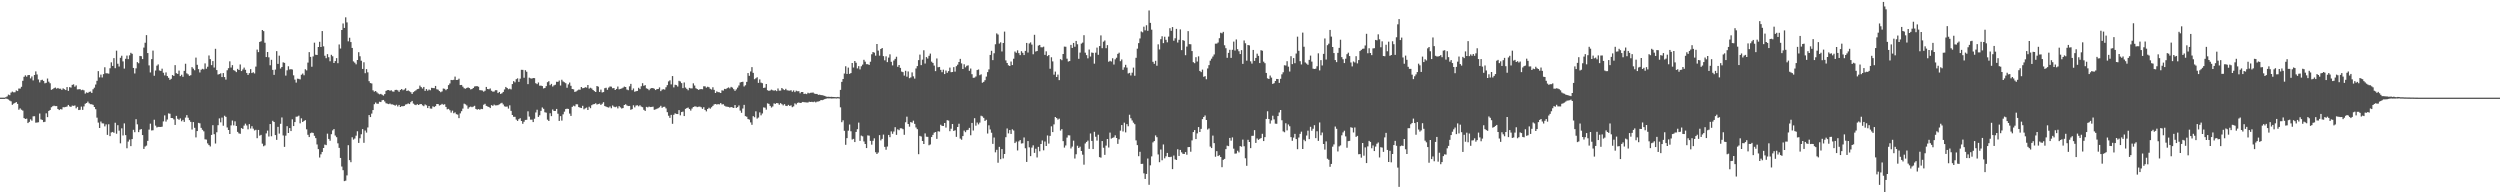 <svg xmlns="http://www.w3.org/2000/svg" width="1920" height="150"><path fill="#4f4f4f" d="M0 75h1v1H0zM1 75h1v1H1zM2 75h1v1H2zM3 74.984h1v1H3zM4 74.661h1v1H4zM5 74.039h1v1.909H5zM6 72.645h1v3.82H6zM7 73.098h1v4.182H7zM8 71.123h1v6.699H8zM9 70.363h1v10.126H9zM10 70.894h1v8.737H10zM11 70.853h1v8.178H11zM12 69.429h1v8.945H12zM13 69.919h1v9.831H13zM14 68.003h1v16.26H14zM15 68.053h1v15.214H15zM16 66.664h1v17.626H16zM17 62.054h1v22.866H17zM18 58.992h1v31.707H18zM19 57.852h1v33.532H19zM20 58.873h1v32.206H20zM21 57.713h1v36.814H21zM22 57.603h1v35.999H22zM23 60.23h1v31.442H23zM24 58.715h1v33.967H24zM25 61.764h1v27.565H25zM26 57.575h1v31.691H26zM27 54.845h1v39.352H27zM28 57.2h1v36.885H28zM29 61.031h1v32.866H29zM30 63.304h1v23.87H30zM31 61.576h1v30.103H31zM32 61.26h1v30.874H32zM33 62.162h1v31.614H33zM34 64.016h1v29.549H34zM35 63.567h1v23.495H35zM36 60.31h1v29.648H36zM37 62.718h1v22.486H37zM38 63.954h1v20.508H38zM39 68.987h1v13.394H39zM40 68.454h1v13.175H40zM41 67.701h1v13.465H41zM42 67.216h1v14.276H42zM43 68.102h1v13.355H43zM44 67.541h1v16.175H44zM45 68.136h1v16.411H45zM46 68.081h1v15.752H46zM47 69.035h1v15.033H47zM48 67.831h1v14.523H48zM49 68.525h1v13.866H49zM50 69.166h1v12.98H50zM51 66.852h1v14.955H51zM52 69.795h1v10.817H52zM53 66.904h1v14.802H53zM54 67.3h1v14.813H54zM55 65.199h1v15.926H55zM56 64.783h1v16.535H56zM57 66.561h1v14.411H57zM58 65.6h1v17.61H58zM59 68.676h1v13.381H59zM60 68.571h1v15.976H60zM61 68.447h1v15.857H61zM62 69.285h1v12.58H62zM63 68.905h1v15.491H63zM64 69.392h1v12.305H64zM65 71.862h1v7.823H65zM66 70.956h1v8.137H66zM67 71.377h1v6.663H67zM68 70.557h1v8.796H68zM69 70.299h1v9.741H69zM70 71.379h1v8.672H70zM71 68.578h1v11.939H71zM72 67.321h1v14.841H72zM73 64.909h1v18.945H73zM74 62.041h1v28.32H74zM75 54.63h1v39.517H75zM76 59.454h1v38.833H76zM77 57.312h1v36.047H77zM78 59.491h1v35.237H78zM79 56.932h1v37.913H79zM80 51.67h1v45.386H80zM81 56.282h1v39.261H81zM82 56.339h1v47.238H82zM83 56.577h1v38.869H83zM84 52.437h1v52.101H84zM85 47.871h1v53.859H85zM86 50.647h1v50.703H86zM87 44.65h1v57.322H87zM88 52.377h1v41.879H88zM89 38.892h1v63.827H89zM90 48.942h1v47.233H90zM91 51.091h1v49.249H91zM92 44.392h1v65.69H92zM93 42.817h1v55.72H93zM94 47.179h1v56.851H94zM95 52.707h1v42.083H95zM96 45.154h1v58.643H96zM97 42.721h1v71.17H97zM98 45.422h1v63.319H98zM99 42.506h1v64.713H99zM100 40.569h1v71.662H100zM101 41.331h1v65.466H101zM102 52.155h1v47.521H102zM103 56.406h1v45.111H103zM104 52.473h1v39.073H104zM105 47.706h1v47.775H105zM106 48.582h1v52.911H106zM107 42.941h1v56.619H107zM108 43.163h1v55.949H108zM109 45.383h1v58.331H109zM110 36.555h1v77.832H110zM111 32.829h1v79.718H111zM112 26.96h1v84.868H112zM113 40.743h1v67.436H113zM114 50.24h1v49.272H114zM115 55.653h1v39.345H115zM116 45.424h1v54.779H116zM117 38.855h1v61.174H117zM118 58.175h1v33.788H118zM119 54.147h1v42.323H119zM120 50.434h1v47.466H120zM121 49.461h1v47.954H121zM122 54.105h1v43.372H122zM123 54.492h1v43.049H123zM124 52.748h1v44.557H124zM125 55.882h1v37.354H125zM126 57.907h1v30.73H126zM127 55.611h1v37.796H127zM128 58.418h1v33.371H128zM129 59.752h1v27.359H129zM130 61.313h1v26.02H130zM131 60.519h1v30.082H131zM132 57.658h1v33.026H132zM133 58.315h1v33.378H133zM134 50.013h1v45.946H134zM135 56.239h1v32.74H135zM136 56.765h1v34.479H136zM137 54.236h1v37.768H137zM138 58.493h1v32.44H138zM139 57.376h1v35.768H139zM140 58.965h1v33.108H140zM141 54.401h1v39.194H141zM142 48.928h1v41.41H142zM143 56.31h1v32.115H143zM144 57.09h1v33.312H144zM145 58.273h1v34.001H145zM146 57.761h1v35.841H146zM147 51.54h1v47.945H147zM148 52.73h1v41.023H148zM149 53.959h1v44.216H149zM150 44.261h1v61.284H150zM151 49.743h1v50.929H151zM152 53.11h1v41.236H152zM153 55.673h1v39.062H153zM154 53.558h1v44.653H154zM155 52.833h1v46.837H155zM156 53.309h1v47.569H156zM157 48.672h1v58.325H157zM158 52.805h1v54.406H158zM159 51.263h1v58.847H159zM160 42.622h1v68.778H160zM161 45.424h1v67.082H161zM162 50.024h1v53.621H162zM163 46.923h1v49.242H163zM164 51.844h1v51.213H164zM165 37.473h1v72.781H165zM166 53.815h1v47.757H166zM167 57.248h1v38.897H167zM168 56.898h1v34.049H168zM169 56.296h1v37.636H169zM170 59.191h1v31.149H170zM171 56.108h1v40.465H171zM172 59.191h1v29.716H172zM173 61.148h1v28.618H173zM174 53.952h1v43.928H174zM175 52.377h1v47.473H175zM176 47.081h1v55.853H176zM177 51.844h1v44.472H177zM178 50.034h1v42.552H178zM179 53.849h1v42.463H179zM180 54.389h1v38.803H180zM181 55.417h1v41.371H181zM182 52.901h1v48.373H182zM183 53.739h1v48.723H183zM184 49.528h1v53.239H184zM185 54.575h1v43.79H185zM186 53.359h1v45.663H186zM187 51.922h1v44.534H187zM188 53.627h1v41.364H188zM189 56.012h1v40.327H189zM190 57.555h1v41.79H190zM191 56.145h1v39.206H191zM192 53.08h1v45.656H192zM193 56.136h1v40.783H193zM194 55.513h1v43.328H194zM195 56.442h1v43.761H195zM196 51.16h1v48.531H196zM197 38.109h1v68.052H197zM198 40.052h1v59.757H198zM199 32.22h1v71.97H199zM200 31.682h1v71.893H200zM201 23.021h1v87.322H201zM202 23.891h1v88.464H202zM203 32.829h1v78.842H203zM204 43.833h1v58.611H204zM205 39.949h1v60.364H205zM206 44.012h1v60.842H206zM207 50.102h1v45.186H207zM208 45.907h1v58.769H208zM209 53.65h1v39.103H209zM210 57.52h1v36.178H210zM211 53.476h1v50.252H211zM212 39.258h1v68.148H212zM213 49.038h1v48.407H213zM214 42.755h1v59.847H214zM215 52.625h1v42.47H215zM216 51.478h1v38.716H216zM217 47.878h1v56.168H217zM218 48.264h1v64.528H218zM219 58.044h1v46.162H219zM220 54.021h1v42.884H220zM221 50.906h1v51.234H221zM222 53.329h1v45.019H222zM223 53.11h1v47.542H223zM224 53.398h1v38.24H224zM225 57.873h1v38.922H225zM226 61.155h1v32.57H226zM227 63.416h1v26.251H227zM228 60.4h1v29.103H228zM229 60.587h1v28.231H229zM230 60.974h1v33.726H230zM231 57.39h1v33.465H231zM232 56.47h1v37.249H232zM233 57.804h1v35.086H233zM234 53.178h1v39.062H234zM235 54.062h1v45.255H235zM236 48.093h1v55.413H236zM237 40.038h1v65.251H237zM238 43.689h1v58.601H238zM239 51.235h1v50.529H239zM240 43.309h1v58.787H240zM241 32.746h1v71.563H241zM242 42.014h1v64.083H242zM243 42.245h1v68.727H243zM244 36.118h1v78.407H244zM245 32.096h1v88.879H245zM246 36.076h1v82.445H246zM247 23.836h1v92.859H247zM248 35.559h1v78.089H248zM249 42.789h1v68.272H249zM250 44.71h1v66.741H250zM251 41.599h1v61.071H251zM252 43.943h1v62.776H252zM253 47.067h1v61.014H253zM254 42.091h1v60.993H254zM255 43.197h1v56.931H255zM256 48.367h1v50.737H256zM257 46.9h1v57.208H257zM258 44.648h1v60.712H258zM259 48.528h1v61.573H259zM260 34.142h1v79.416H260zM261 37.294h1v83.976H261zM262 23.035h1v104.852H262zM263 18.038h1v112.666H263zM264 21.444h1v117.661H264zM265 13.316h1v125.422H265zM266 17.18h1v117.551H266zM267 31.737h1v79.755H267zM268 28.979h1v93.987H268zM269 32.318h1v92.257H269zM270 36.788h1v68.647H270zM271 47.131h1v60.101H271zM272 48.104h1v58.297H272zM273 49.397h1v54.779H273zM274 46.095h1v54.729H274zM275 40.073h1v69.716H275zM276 43.197h1v62.971H276zM277 46.619h1v56.473H277zM278 52.922h1v46.23H278zM279 47.834h1v61.831H279zM280 56.207h1v44.065H280zM281 53.082h1v48.737H281zM282 55.55h1v42.351H282zM283 62.336h1v26.011H283zM284 63.789h1v26.107H284zM285 64.114h1v23.133H285zM286 69.374h1v15.166H286zM287 70.425h1v9.595H287zM288 69.905h1v8.794H288zM289 70.901h1v8.778H289zM290 71.848h1v7.816H290zM291 72.448h1v5.697H291zM292 72.109h1v6.285H292zM293 72.734h1v4.271H293zM294 73.437h1v3.326H294zM295 72.249h1v5.653H295zM296 69.781h1v9.547H296zM297 69.221h1v10.385H297zM298 69.125h1v10.861H298zM299 69.69h1v9.803H299zM300 69.344h1v10.854H300zM301 70.251h1v9.927H301zM302 70.415h1v10.169H302zM303 69.081h1v12.071H303zM304 68.964h1v11.453H304zM305 69.381h1v12.394H305zM306 70.521h1v10.044H306zM307 69.077h1v13.076H307zM308 68.33h1v13.23H308zM309 69.317h1v12.271H309zM310 68.758h1v12.58H310zM311 67.763h1v12.538H311zM312 69.894h1v10.117H312zM313 69.415h1v10.014H313zM314 70.113h1v9.817H314zM315 70.818h1v7.665H315zM316 72.16h1v5.344H316zM317 70.777h1v8.805H317zM318 70.049h1v10.314H318zM319 69.317h1v11.408H319zM320 68.475h1v11.536H320zM321 68.177h1v12.458H321zM322 65.737h1v14.276H322zM323 66.927h1v12.946H323zM324 68.003h1v12.893H324zM325 66.781h1v14.77H325zM326 69.802h1v10.451H326zM327 68.42h1v12.477H327zM328 69.651h1v13.346H328zM329 68.738h1v12.692H329zM330 69.31h1v14.019H330zM331 67.451h1v16.015H331zM332 67.651h1v14.028H332zM333 67.728h1v14.52H333zM334 66.021h1v15.489H334zM335 68.571h1v11.323H335zM336 68.85h1v11.057H336zM337 69.949h1v11.078H337zM338 70.832h1v9.705H338zM339 70.175h1v9.581H339zM340 68.003h1v12.422H340zM341 68.214h1v11.881H341zM342 69.292h1v12.85H342zM343 68.337h1v15.615H343zM344 65.392h1v18.242H344zM345 64.094h1v20.584H345zM346 61.382h1v25.086H346zM347 61.542h1v23.445H347zM348 61.279h1v25.713H348zM349 58.839h1v27.475H349zM350 61.432h1v26.267H350zM351 61.343h1v26.672H351zM352 60.402h1v30.33H352zM353 65.33h1v21.781H353zM354 65.254h1v20.142H354zM355 66.566h1v16.818H355zM356 67.783h1v11.847H356zM357 68.136h1v12.005H357zM358 67.55h1v13.458H358zM359 67.142h1v16.354H359zM360 67.653h1v14.708H360zM361 68.633h1v13.232H361zM362 68.385h1v13.935H362zM363 67.568h1v14.276H363zM364 66.38h1v14.896H364zM365 66.216h1v17.453H365zM366 66.154h1v18.096H366zM367 66.595h1v17.169H367zM368 69.244h1v15.01H368zM369 69.317h1v14.269H369zM370 69.534h1v14.257H370zM371 70.39h1v10.03H371zM372 69.69h1v10.011H372zM373 66.774h1v14.516H373zM374 68.349h1v13.392H374zM375 68.557h1v13.632H375zM376 67.93h1v15.047H376zM377 69.692h1v11.039H377zM378 70.411h1v10.906H378zM379 70.278h1v10.071H379zM380 69.283h1v11.648H380zM381 69.278h1v11.639H381zM382 71.487h1v9.231H382zM383 70.589h1v9.54H383zM384 72.116h1v7.37H384zM385 71.649h1v7.279H385zM386 70.596h1v9.657H386zM387 68.717h1v12.959H387zM388 66.753h1v15.241H388zM389 67.584h1v14.253H389zM390 68.571h1v14.83H390zM391 68.115h1v12.802H391zM392 68.649h1v16.521H392zM393 64.549h1v23.777H393zM394 62.329h1v27.386H394zM395 63.229h1v26.468H395zM396 60.823h1v31.044H396zM397 60.166h1v32.735H397zM398 62.862h1v28.673H398zM399 60.436h1v30.359H399zM400 53.595h1v39.316H400zM401 53.657h1v41.41H401zM402 59.718h1v33.754H402zM403 53.904h1v38.21H403zM404 55.101h1v36.903H404zM405 64.604h1v20.89H405zM406 59.669h1v29.881H406zM407 60.173h1v31.708H407zM408 60.388h1v31.492H408zM409 59.896h1v33.836H409zM410 60.008h1v31.202H410zM411 63.885h1v22.499H411zM412 64.611h1v19.68H412zM413 63.345h1v26.455H413zM414 65.806h1v22.694H414zM415 65.751h1v19.382H415zM416 66.103h1v16.439H416zM417 67.95h1v15.601H417zM418 67.584h1v18.627H418zM419 66.145h1v20.364H419zM420 63.146h1v28.741H420zM421 62.37h1v30.572H421zM422 65.414h1v21.556H422zM423 64.396h1v24.809H423zM424 66.442h1v17.633H424zM425 65.552h1v19.686H425zM426 65.101h1v20.096H426zM427 62.78h1v20.895H427zM428 62.883h1v24.456H428zM429 61.839h1v31.051H429zM430 65.689h1v23.516H430zM431 61.237h1v31.369H431zM432 62.585h1v25.209H432zM433 63.187h1v22.561H433zM434 63.885h1v19.886H434zM435 67.355h1v16.098H435zM436 64.812h1v18.835H436zM437 63.4h1v23.834H437zM438 65.874h1v23.15H438zM439 68.344h1v13.729H439zM440 68.598h1v12.575H440zM441 70.612h1v11.044H441zM442 70.216h1v9.883H442zM443 69.477h1v10.645H443zM444 68.834h1v13.39H444zM445 68.898h1v13.797H445zM446 66.801h1v16.189H446zM447 67.763h1v13.472H447zM448 67.577h1v16.374H448zM449 66.959h1v16.251H449zM450 67.294h1v15.29H450zM451 65.289h1v19.19H451zM452 68.06h1v13.914H452zM453 67.383h1v15.727H453zM454 67.992h1v12.795H454zM455 69.138h1v10.968H455zM456 69.997h1v9.918H456zM457 70.667h1v8.627H457zM458 66.064h1v14.209H458zM459 66.552h1v13.349H459zM460 70.583h1v8.986H460zM461 68.822h1v11.742H461zM462 71.02h1v8.645H462zM463 70.715h1v7.755H463zM464 67.742h1v13.74H464zM465 67.397h1v14.536H465zM466 68.987h1v13.339H466zM467 67.3h1v15.354H467zM468 66.387h1v15.399H468zM469 66.552h1v16.576H469zM470 67.77h1v13.202H470zM471 67.651h1v14.248H471zM472 69.104h1v13.209H472zM473 68.287h1v13.584H473zM474 66.465h1v16.809H474zM475 68.612h1v12.9H475zM476 68.255h1v14.205H476zM477 67.93h1v15.427H477zM478 67.339h1v15.637H478zM479 66.492h1v14.134H479zM480 66.808h1v13.252H480zM481 68.758h1v12.222H481zM482 69.285h1v12.149H482zM483 66.312h1v15.061H483zM484 64.405h1v19.92H484zM485 69.262h1v14.553H485zM486 67.964h1v12.905H486zM487 70.459h1v12.028H487zM488 70.058h1v10.975H488zM489 69.857h1v10.989H489zM490 67.454h1v14.189H490zM491 68.433h1v12.401H491zM492 66.27h1v15.601H492zM493 63.92h1v18.421H493zM494 65.904h1v18.414H494zM495 65.385h1v19.81H495zM496 67.854h1v14.237H496zM497 68.246h1v14.241H497zM498 69.271h1v12.621H498zM499 68.06h1v14.157H499zM500 67.632h1v14.495H500zM501 67.639h1v14.266H501zM502 68.152h1v16.194H502zM503 69.173h1v14.82H503zM504 68.475h1v15.07H504zM505 68.344h1v14.745H505zM506 67.126h1v15.306H506zM507 69.987h1v11.275H507zM508 68.809h1v13.98H508zM509 68.504h1v13.582H509zM510 68.793h1v13.175H510zM511 67.023h1v16.251H511zM512 65.378h1v20.792H512zM513 62.496h1v26.411H513zM514 61.709h1v28.835H514zM515 64.803h1v23.406H515zM516 58.404h1v36.69H516zM517 67.099h1v21.069H517zM518 65.089h1v21.93H518zM519 65.371h1v22.147H519zM520 66.483h1v21.106H520zM521 62.066h1v22.509H521zM522 62.558h1v26.011H522zM523 63.824h1v22.236H523zM524 67.692h1v18.013H524zM525 63.341h1v25.782H525zM526 67.243h1v16.349H526zM527 68.269h1v14.722H527zM528 69.337h1v13.259H528zM529 67.5h1v16.189H529zM530 67.9h1v17.034H530zM531 67.893h1v15.486H531zM532 63.991h1v18.185H532zM533 65.71h1v16.031H533zM534 67.79h1v13.964H534zM535 68.385h1v13.903H535zM536 69.015h1v12.976H536zM537 68.571h1v13.301H537zM538 68.42h1v13.983H538zM539 68.536h1v15.097H539zM540 66.241h1v16.114H540zM541 66.291h1v18.157H541zM542 67.342h1v18.194H542zM543 66.616h1v17.107H543zM544 66.955h1v15.768H544zM545 68.198h1v15.248H545zM546 68.752h1v13.61H546zM547 67.03h1v14.294H547zM548 69.022h1v11.156H548zM549 71.448h1v8.412H549zM550 70.21h1v10.085H550zM551 70.77h1v9.194H551zM552 70.928h1v9.256H552zM553 71.42h1v7.741H553zM554 69.399h1v10.826H554zM555 69.601h1v10.412H555zM556 68.239h1v12.989H556zM557 68.44h1v13.397H557zM558 67.708h1v14.253H558zM559 67.099h1v15.022H559zM560 67.873h1v14.765H560zM561 66.726h1v15.443H561zM562 67.298h1v15.223H562zM563 68.495h1v14.434H563zM564 69.775h1v10.936H564zM565 68.642h1v14.237H565zM566 67.264h1v15.022H566zM567 65.648h1v15.351H567zM568 63.345h1v21.602H568zM569 62.993h1v23.648H569zM570 62.773h1v20.563H570zM571 66.401h1v14.136H571zM572 65.467h1v23.731H572zM573 62.89h1v26.77H573zM574 56.131h1v35.299H574zM575 58.218h1v33.635H575zM576 54.884h1v39.098H576zM577 51.553h1v44.301H577zM578 55.943h1v33.248H578zM579 60.823h1v29.22H579zM580 60.104h1v25.383H580zM581 59.365h1v31.735H581zM582 63.622h1v26.626H582zM583 60.976h1v25.351H583zM584 63.423h1v25.166H584zM585 63.892h1v23.246H585zM586 67.534h1v14.967H586zM587 67.273h1v15.413H587zM588 64.522h1v19.707H588zM589 69.289h1v10.064H589zM590 69.775h1v9.995H590zM591 69.463h1v11.84H591zM592 68.793h1v13.797H592zM593 69.317h1v12.465H593zM594 69.658h1v9.767H594zM595 69.262h1v10.494H595zM596 69.969h1v9.158H596zM597 67.941h1v11.387H597zM598 69.658h1v10.762H598zM599 69.596h1v9.634H599zM600 67.564h1v12.456H600zM601 68.532h1v12.428H601zM602 69.186h1v10.776H602zM603 68.179h1v13.083H603zM604 69.312h1v12.124H604zM605 69.518h1v11.012H605zM606 69.63h1v11.707H606zM607 69.289h1v11.6H607zM608 70.438h1v11.895H608zM609 69.415h1v12.319H609zM610 70.75h1v8.666H610zM611 69.658h1v10.547H611zM612 70.107h1v8.908H612zM613 70.042h1v8.647H613zM614 71.64h1v7.48H614zM615 70.672h1v8.242H615zM616 70.672h1v7.613H616zM617 72.116h1v6.361H617zM618 71.924h1v6.651H618zM619 72.283h1v6.436H619zM620 71.233h1v7.501H620zM621 71.661h1v6.471H621zM622 71.26h1v7.086H622zM623 71.164h1v7.036H623zM624 71.075h1v7.388H624zM625 71.883h1v6.152H625zM626 72.116h1v6.532H626zM627 72.166h1v5.91H627zM628 72.871h1v5.068H628zM629 72.686h1v4.99H629zM630 73.032h1v3.772H630zM631 73.105h1v3.864H631zM632 73.396h1v3.209H632zM633 73.666h1v2.406H633zM634 74.21h1v1.584H634zM635 74.323h1v1.19H635zM636 74.274h1v1.307H636zM637 74.426h1v1.094H637zM638 74.323h1v1.346H638zM639 74.439h1v1.17H639zM640 74.487h1v1.067H640zM641 74.586h1v1H641zM642 74.668h1v1H642zM643 74.432h1v1.032H643zM644 74.682h1v1H644zM645 69.015h1v13.408H645zM646 62.869h1v30.973H646zM647 60.679h1v31.719H647zM648 56.474h1v43.985H648zM649 50.912h1v60.307H649zM650 56.781h1v49.311H650zM651 51.906h1v48.434H651zM652 56.738h1v38.908H652zM653 56.104h1v44.722H653zM654 48.409h1v58.762H654zM655 51.858h1v54.8H655zM656 46.845h1v62.241H656zM657 48.175h1v53.161H657zM658 52.549h1v46.665H658zM659 50.766h1v43.394H659zM660 53.297h1v54.91H660zM661 50.876h1v53.259H661zM662 49.626h1v55.063H662zM663 45.914h1v62.708H663zM664 47.353h1v63.253H664zM665 49.294h1v64.409H665zM666 49.294h1v54.717H666zM667 49.866h1v54.331H667zM668 47.399h1v60.801H668zM669 41.691h1v69.432H669zM670 39.928h1v68.201H670zM671 40.453h1v65.777H671zM672 42.776h1v74.148H672zM673 33.783h1v84.482H673zM674 38.848h1v78.302H674zM675 42.769h1v61.007H675zM676 37.612h1v70.215H676zM677 36.845h1v69.801H677zM678 43.094h1v60.281H678zM679 46.314h1v66.489H679zM680 43.266h1v71.721H680zM681 47.731h1v64.823H681zM682 44.263h1v59.352H682zM683 41.725h1v63.646H683zM684 47.443h1v53.465H684zM685 50.242h1v52.518H685zM686 46.502h1v54.523H686zM687 45.229h1v52.479H687zM688 43.579h1v59.982H688zM689 51.327h1v48.011H689zM690 49.937h1v50.064H690zM691 52.142h1v46.388H691zM692 54.977h1v43.566H692zM693 55.412h1v43.809H693zM694 58.079h1v45.457H694zM695 54.353h1v39.538H695zM696 58.859h1v30.753H696zM697 54.897h1v40.357H697zM698 60.056h1v37.221H698zM699 59.441h1v34.326H699zM700 55.625h1v38.597H700zM701 58.617h1v34.072H701zM702 60.388h1v34.727H702zM703 52.57h1v45.326H703zM704 50.739h1v48.462H704zM705 46.191h1v72.225H705zM706 41.913h1v62.442H706zM707 50.02h1v54.834H707zM708 45.85h1v62.447H708zM709 38.594h1v72.005H709zM710 48.782h1v53.669H710zM711 43.833h1v61.179H711zM712 44.98h1v60.117H712zM713 42.844h1v68.734H713zM714 41.164h1v69.787H714zM715 47.337h1v57.94H715zM716 48.354h1v55.248H716zM717 50.4h1v51.497H717zM718 54.625h1v46.766H718zM719 44.904h1v61.733H719zM720 51.645h1v49.165H720zM721 51.395h1v49.686H721zM722 53.648h1v42.165H722zM723 55.437h1v41.254H723zM724 53.51h1v43.278H724zM725 56.877h1v37.588H725zM726 54.181h1v43.811H726zM727 55.916h1v36.386H727zM728 54.643h1v37.954H728zM729 51.922h1v48.856H729zM730 55.424h1v43.422H730zM731 55.273h1v39.973H731zM732 51.569h1v49.007H732zM733 54.982h1v45.047H733zM734 50.828h1v54.296H734zM735 49.674h1v47.88H735zM736 47.601h1v47.452H736zM737 45.195h1v61.243H737zM738 48.672h1v58.629H738zM739 53.014h1v51.481H739zM740 49.342h1v50.943H740zM741 51.718h1v49.831H741zM742 50.551h1v49.437H742zM743 50.164h1v49.533H743zM744 54.353h1v43.838H744zM745 52.641h1v51.254H745zM746 56.98h1v37.43H746zM747 59.759h1v40.504H747zM748 59.592h1v31.16H748zM749 58.708h1v37.823H749zM750 53.806h1v40.32H750zM751 53.332h1v42.218H751zM752 57.747h1v36.42H752zM753 57.072h1v31.794H753zM754 63.54h1v25.866H754zM755 62.89h1v27.608H755zM756 61.569h1v31.307H756zM757 58.825h1v33.193H757zM758 55.396h1v47.176H758zM759 53.281h1v42.987H759zM760 42.167h1v57.246H760zM761 39.029h1v62.888H761zM762 46.184h1v64.303H762zM763 40.901h1v64.713H763zM764 33.998h1v83.014H764zM765 25.653h1v89.389H765zM766 26.532h1v98.457H766zM767 33.465h1v79.318H767zM768 32.51h1v89.751H768zM769 39.542h1v74.935H769zM770 33.044h1v88.615H770zM771 24.291h1v93.987H771zM772 46.365h1v59.009H772zM773 48.388h1v50.254H773zM774 50.132h1v52.296H774zM775 50.67h1v49.222H775zM776 47.246h1v55.61H776zM777 49.949h1v49.368H777zM778 45.117h1v55.12H778zM779 39.576h1v70.288H779zM780 40.549h1v68.203H780zM781 38.663h1v76.885H781zM782 40.812h1v67.796H782zM783 42.359h1v65.205H783zM784 39.34h1v70.893H784zM785 40.562h1v69.455H785zM786 42.29h1v63.284H786zM787 39.043h1v74.841H787zM788 32.966h1v91.41H788zM789 40.336h1v67.981H789zM790 33.387h1v79.755H790zM791 32.581h1v87.322H791zM792 34.273h1v79.084H792zM793 41.656h1v69.95H793zM794 26.706h1v90.707H794zM795 39.567h1v74.653H795zM796 39.155h1v81.765H796zM797 35.014h1v77.768H797zM798 34.502h1v81.669H798zM799 36.278h1v74.305H799zM800 36.326h1v71.57H800zM801 35.829h1v79.615H801zM802 42.146h1v66.564H802zM803 39.436h1v72.676H803zM804 43.092h1v60.961H804zM805 42.249h1v68.025H805zM806 52.764h1v51.573H806zM807 44.005h1v52.998H807zM808 47.138h1v54.314H808zM809 57.326h1v38.233H809zM810 55.003h1v34.832H810zM811 59.136h1v31.527H811zM812 57.298h1v34.548H812zM813 61.544h1v29.574H813zM814 45.438h1v54.882H814zM815 46.252h1v52.927H815zM816 41.469h1v66.938H816zM817 35.802h1v77.562H817zM818 35.877h1v75.827H818zM819 45.051h1v60.634H819zM820 47.248h1v56.661H820zM821 46.886h1v57.105H821zM822 34.474h1v79.561H822zM823 36.832h1v75.766H823zM824 32.975h1v75.033H824zM825 35.891h1v85.864H825zM826 31.412h1v87.075H826zM827 33.998h1v77.908H827zM828 45.154h1v68.508H828zM829 40.405h1v72.241H829zM830 33.506h1v82.444H830zM831 32.712h1v86.093H831zM832 27.045h1v99.426H832zM833 40.439h1v69.723H833zM834 42.355h1v66.649H834zM835 44.813h1v63.179H835zM836 38.033h1v76.278H836zM837 43.419h1v59.1H837zM838 40.322h1v67.899H838zM839 40.592h1v73.871H839zM840 48.914h1v52.332H840zM841 40.425h1v64.566H841zM842 36.562h1v71.417H842zM843 42.078h1v61.417H843zM844 35.367h1v85.308H844zM845 27.161h1v93.951H845zM846 36.999h1v71.332H846zM847 31.993h1v81.488H847zM848 31.1h1v87.835H848zM849 37.003h1v74.813H849zM850 34.666h1v72.069H850zM851 47.399h1v65.896H851zM852 46.674h1v55.141H852zM853 47.234h1v59.231H853zM854 44.726h1v61.167H854zM855 49.551h1v55.898H855zM856 45.554h1v58.386H856zM857 44.364h1v61.63H857zM858 41.359h1v69.121H858zM859 40.439h1v66.56H859zM860 47.026h1v53.321H860zM861 45.687h1v50.348H861zM862 53.606h1v47.384H862zM863 51.72h1v42.502H863zM864 49.745h1v51.95H864zM865 51.94h1v43.41H865zM866 56.413h1v40.54H866zM867 55.964h1v32.156H867zM868 57.969h1v32.834H868zM869 55.785h1v36.736H869zM870 51.933h1v42.254H870zM871 58.147h1v37.231H871zM872 44.408h1v63.413H872zM873 37.363h1v74.113H873zM874 33.126h1v86.832H874zM875 29.519h1v87.052H875zM876 24.168h1v101.735H876zM877 24.831h1v100.987H877zM878 20.496h1v112.623H878zM879 23.275h1v114.157H879zM880 19.418h1v114.15H880zM881 23.643h1v98.084H881zM882 8.047h1v133.877H882zM883 17.587h1v109.387H883zM884 22.778h1v97.34H884zM885 47.447h1v61.934H885zM886 48.997h1v59.329H886zM887 46.715h1v57.281H887zM888 50.468h1v54.905H888zM889 34.037h1v84.601H889zM890 37.965h1v86.599H890zM891 30.112h1v84.731H891zM892 27.839h1v95.237H892zM893 33.133h1v77.819H893zM894 28.191h1v93.404H894zM895 30.583h1v89.494H895zM896 32.524h1v84.91H896zM897 28.13h1v92.383H897zM898 21.645h1v99.045H898zM899 23.662h1v96.69H899zM900 20.808h1v109.11H900zM901 31.261h1v88.167H901zM902 29.366h1v93.074H902zM903 22.149h1v100.753H903zM904 32.664h1v81.95H904zM905 30.583h1v89.187H905zM906 22.584h1v92.543H906zM907 38.477h1v78.496H907zM908 30.796h1v87.317H908zM909 31.327h1v86.951H909zM910 42.375h1v74.436H910zM911 35.788h1v83.037H911zM912 23.914h1v89.098H912zM913 33.9h1v79.013H913zM914 34.012h1v82.518H914zM915 39.21h1v68.597H915zM916 47.775h1v53.653H916zM917 48.514h1v51.392H917zM918 43.943h1v62.847H918zM919 47.234h1v55.196H919zM920 43.259h1v54.337H920zM921 54.456h1v46.922H921zM922 55.376h1v43.61H922zM923 53.469h1v38.029H923zM924 58.999h1v30.835H924zM925 58.479h1v30.215H925zM926 60.864h1v31.305H926zM927 52.57h1v46.892H927zM928 50.027h1v48.647H928zM929 46.577h1v66.006H929zM930 45.069h1v68.634H930zM931 43.391h1v60.744H931zM932 41.808h1v68.135H932zM933 33.54h1v86.846H933zM934 33.479h1v82.616H934zM935 32.657h1v87.226H935zM936 29.324h1v89.844H936zM937 25.129h1v95.425H937zM938 25.612h1v102.795H938zM939 24.458h1v98.258H939zM940 34.758h1v87.233H940zM941 37.024h1v77.521H941zM942 44.408h1v67.443H942zM943 40.606h1v71.63H943zM944 38.228h1v67.711H944zM945 44.421h1v63.591H945zM946 38.269h1v67.265H946zM947 31.966h1v82.186H947zM948 38.8h1v79.215H948zM949 30.306h1v87.551H949zM950 37.784h1v77.99H950zM951 39.381h1v77.647H951zM952 41.547h1v70.655H952zM953 38.477h1v74.23H953zM954 49.068h1v58.167H954zM955 31.087h1v81.227H955zM956 33.243h1v88.313H956zM957 46.584h1v80.749H957zM958 34.552h1v72.84H958zM959 34.861h1v74.202H959zM960 47.124h1v66.64H960zM961 48.832h1v55.512H961zM962 38.324h1v65.942H962zM963 46.77h1v53.17H963zM964 44.518h1v65.23H964zM965 41.235h1v65.106H965zM966 42.929h1v64.504H966zM967 48.452h1v58.208H967zM968 38.564h1v67.45H968zM969 38.94h1v63.813H969zM970 47.337h1v61.021H970zM971 48.534h1v56.777H971zM972 55.991h1v35.342H972zM973 60.139h1v25.326H973zM974 60.67h1v30.739H974zM975 58.01h1v36.931H975zM976 59.587h1v32.9H976zM977 64.465h1v24.443H977zM978 63.872h1v27.81H978zM979 62.199h1v32.793H979zM980 60.622h1v34.438H980zM981 60.748h1v28.368H981zM982 63.663h1v22.687H982zM983 60.505h1v23.994H983zM984 57.072h1v35.285H984zM985 55.481h1v45.434H985zM986 50.109h1v51.449H986zM987 50.331h1v44.349H987zM988 46.978h1v53.177H988zM989 51.201h1v44.397H989zM990 54.948h1v42.026H990zM991 43.142h1v62.195H991zM992 49.251h1v58.867H992zM993 44.614h1v61.071H993zM994 48.539h1v54.271H994zM995 41.109h1v65.715H995zM996 28.164h1v86.411H996zM997 39.008h1v66.592H997zM998 47.008h1v55.779H998zM999 49.487h1v51.63H999zM1000 25.017h1v89.412H1000zM1001 35.877h1v71.446H1001zM1002 47.987h1v60.453H1002zM1003 48.859h1v55.235H1003zM1004 49.777h1v50.593H1004zM1005 45.962h1v60.904H1005zM1006 42.705h1v54.676H1006zM1007 47.324h1v53.085H1007zM1008 52.723h1v46.125H1008zM1009 52.984h1v43.188H1009zM1010 52.748h1v53.324H1010zM1011 50.885h1v49.92H1011zM1012 40.942h1v67.242H1012zM1013 54.044h1v40.014H1013zM1014 46.17h1v57.739H1014zM1015 50.29h1v51.518H1015zM1016 41.386h1v69.183H1016zM1017 29.546h1v85.324H1017zM1018 45.733h1v62.847H1018zM1019 34.696h1v87.231H1019zM1020 33.513h1v89.229H1020zM1021 23h1v105.116H1021zM1022 28.095h1v97.821H1022zM1023 36.09h1v76.542H1023zM1024 40.75h1v70.13H1024zM1025 46.106h1v51.055H1025zM1026 47.724h1v51.179H1026zM1027 40.606h1v75.695H1027zM1028 36.777h1v75.647H1028zM1029 30.519h1v81.165H1029zM1030 43.867h1v60.082H1030zM1031 45.504h1v56.171H1031zM1032 48.459h1v51.964H1032zM1033 45.133h1v59.615H1033zM1034 41.629h1v71.824H1034zM1035 40.425h1v67.963H1035zM1036 43.06h1v65.134H1036zM1037 47.967h1v49.748H1037zM1038 51.002h1v47.132H1038zM1039 47.2h1v54.559H1039zM1040 47.967h1v49.943H1040zM1041 43.163h1v61.934H1041zM1042 48.699h1v55.672H1042zM1043 46.122h1v72.351H1043zM1044 39.23h1v79.075H1044zM1045 38.317h1v82.747H1045zM1046 37.454h1v72.378H1046zM1047 37.335h1v82.193H1047zM1048 34.902h1v78.295H1048zM1049 25.971h1v99.247H1049zM1050 40.924h1v71.534H1050zM1051 37.061h1v71.14H1051zM1052 40.723h1v68.295H1052zM1053 42.318h1v71.566H1053zM1054 37.168h1v74.536H1054zM1055 37.024h1v79H1055zM1056 30.672h1v81.925H1056zM1057 30.956h1v79.448H1057zM1058 26.379h1v83.051H1058zM1059 30.224h1v90.689H1059zM1060 36.312h1v76.727H1060zM1061 31.767h1v81.598H1061zM1062 43.018h1v73.63H1062zM1063 43.197h1v62.348H1063zM1064 34.364h1v67.677H1064zM1065 39.381h1v75.793H1065zM1066 32h1v92.422H1066zM1067 42.867h1v72.95H1067zM1068 42.252h1v82.413H1068zM1069 31.668h1v86.59H1069zM1070 33.92h1v77.487H1070zM1071 42.16h1v66.047H1071zM1072 28.606h1v83.355H1072zM1073 18.695h1v110.007H1073zM1074 14.664h1v128.858H1074zM1075 30.764h1v81.499H1075zM1076 28.869h1v82.911H1076zM1077 44.151h1v67.906H1077zM1078 48.962h1v57.78H1078zM1079 42.686h1v71.969H1079zM1080 45.921h1v72.358H1080zM1081 51.313h1v47.121H1081zM1082 52.874h1v45.585H1082zM1083 52.874h1v42.566H1083zM1084 57.339h1v37.118H1084zM1085 60.782h1v30.325H1085zM1086 58.582h1v35.933H1086zM1087 57.124h1v46.333H1087zM1088 55.362h1v38.398H1088zM1089 48.887h1v50.611H1089zM1090 50.187h1v50.902H1090zM1091 55.231h1v44.91H1091zM1092 43.474h1v51.163H1092zM1093 47.658h1v51.259H1093zM1094 45.493h1v62.554H1094zM1095 46.431h1v62.861H1095zM1096 37.127h1v75.841H1096zM1097 36.086h1v88.904H1097zM1098 39.384h1v68.16H1098zM1099 45.376h1v76.787H1099zM1100 28.759h1v91.394H1100zM1101 35.449h1v88.4H1101zM1102 42.851h1v66.171H1102zM1103 43.382h1v61.79H1103zM1104 43.348h1v80.833H1104zM1105 43.046h1v74.23H1105zM1106 42.355h1v83.756H1106zM1107 43.95h1v80.492H1107zM1108 38.882h1v81.035H1108zM1109 38.571h1v79.97H1109zM1110 45.776h1v72.944H1110zM1111 39.313h1v74.624H1111zM1112 43.867h1v68.183H1112zM1113 47.337h1v60.066H1113zM1114 46.106h1v57.601H1114zM1115 48.45h1v52.728H1115zM1116 51.464h1v47.874H1116zM1117 56.232h1v41.705H1117zM1118 51.34h1v51.696H1118zM1119 47.337h1v47.439H1119zM1120 43.417h1v59.032H1120zM1121 49.191h1v46.56H1121zM1122 50.372h1v51.163H1122zM1123 43.68h1v73.008H1123zM1124 44.641h1v58.888H1124zM1125 39.478h1v69.38H1125zM1126 42.984h1v58.917H1126zM1127 31.599h1v77.672H1127zM1128 43.128h1v59.419H1128zM1129 41.759h1v70.215H1129zM1130 42.81h1v65.052H1130zM1131 41.496h1v66.249H1131zM1132 42.879h1v63.36H1132zM1133 40.952h1v67.83H1133zM1134 37.047h1v70.593H1134zM1135 45.38h1v56.459H1135zM1136 50.62h1v54.901H1136zM1137 45.367h1v63.117H1137zM1138 51.139h1v55.326H1138zM1139 55.923h1v40.291H1139zM1140 50.283h1v48.883H1140zM1141 54.126h1v45.814H1141zM1142 59.91h1v40.527H1142zM1143 57.049h1v32.419H1143zM1144 59.537h1v30.934H1144zM1145 55.286h1v37.008H1145zM1146 59.477h1v38.556H1146zM1147 58.26h1v39.275H1147zM1148 56.895h1v39.838H1148zM1149 46.619h1v49.348H1149zM1150 46.003h1v55.36H1150zM1151 48.484h1v57.933H1151zM1152 47.095h1v61.879H1152zM1153 50.649h1v50.913H1153zM1154 46.225h1v56.924H1154zM1155 44.44h1v60.199H1155zM1156 50.844h1v50.52H1156zM1157 55.852h1v34.01H1157zM1158 44.151h1v61.147H1158zM1159 42.879h1v57.004H1159zM1160 50.297h1v51.515H1160zM1161 38.933h1v67.015H1161zM1162 46.536h1v59.036H1162zM1163 45.996h1v55.85H1163zM1164 47.621h1v50.121H1164zM1165 47.026h1v59.155H1165zM1166 48.038h1v57.315H1166zM1167 47.262h1v54.433H1167zM1168 55.389h1v46.809H1168zM1169 51.819h1v53.367H1169zM1170 50.807h1v54.656H1170zM1171 50.4h1v48.89H1171zM1172 45.078h1v59.203H1172zM1173 46.756h1v57.15H1173zM1174 51.05h1v46.049H1174zM1175 50.986h1v51.865H1175zM1176 53.78h1v45.129H1176zM1177 52.661h1v41.376H1177zM1178 53.069h1v41.737H1178zM1179 51.263h1v49.32H1179zM1180 52.419h1v46.72H1180zM1181 53.011h1v40.769H1181zM1182 54.256h1v37.86H1182zM1183 51.888h1v39.515H1183zM1184 54.401h1v38.924H1184zM1185 58.93h1v35.951H1185zM1186 59.136h1v33.658H1186zM1187 62.052h1v29.398H1187zM1188 64.183h1v29.275H1188zM1189 65.103h1v23.639H1189zM1190 64.673h1v22.763H1190zM1191 64.68h1v20.767H1191zM1192 64.043h1v19.121H1192zM1193 68.108h1v13.387H1193zM1194 68.102h1v13.832H1194zM1195 67.763h1v12.747H1195zM1196 68.053h1v13.664H1196zM1197 68.484h1v13.227H1197zM1198 69.388h1v12.367H1198zM1199 71.033h1v8.661H1199zM1200 71.681h1v7.681H1200zM1201 71.986h1v6.83H1201zM1202 72.649h1v5.358H1202zM1203 72.981h1v4.349H1203zM1204 73.265h1v3.893H1204zM1205 73.519h1v3.472H1205zM1206 73.817h1v2.696H1206zM1207 71.445h1v6.132H1207zM1208 63.7h1v28.851H1208zM1209 50.988h1v48.199H1209zM1210 53.027h1v51.225H1210zM1211 48.278h1v60.881H1211zM1212 43.918h1v64.752H1212zM1213 54.137h1v40.723H1213zM1214 53.531h1v46.825H1214zM1215 48.576h1v56.665H1215zM1216 43.46h1v63.683H1216zM1217 41.565h1v63.781H1217zM1218 49.413h1v52.76H1218zM1219 42.403h1v63.786H1219zM1220 35.925h1v75.878H1220zM1221 37.379h1v63.998H1221zM1222 45.325h1v63.504H1222zM1223 42.684h1v71.405H1223zM1224 44.822h1v75.434H1224zM1225 44.22h1v67.837H1225zM1226 45.591h1v55.653H1226zM1227 42.533h1v65.017H1227zM1228 48.498h1v55.003H1228zM1229 42.629h1v70.092H1229zM1230 42.597h1v60.632H1230zM1231 46.813h1v59.652H1231zM1232 54.174h1v51.488H1232zM1233 54.659h1v45.496H1233zM1234 54.616h1v46.754H1234zM1235 46.106h1v55.949H1235zM1236 50.013h1v44.832H1236zM1237 43.682h1v59.485H1237zM1238 41h1v70.934H1238zM1239 46.598h1v60.662H1239zM1240 35.946h1v79.76H1240zM1241 39.686h1v65.232H1241zM1242 39.459h1v72.978H1242zM1243 37.466h1v74.745H1243zM1244 38.546h1v83.63H1244zM1245 40.757h1v69.792H1245zM1246 43.964h1v65.406H1246zM1247 38.981h1v73.561H1247zM1248 36.507h1v69.945H1248zM1249 43.156h1v63.884H1249zM1250 39.1h1v74.949H1250zM1251 40.604h1v61.609H1251zM1252 44.76h1v60.185H1252zM1253 41.595h1v60.453H1253zM1254 50.954h1v48.84H1254zM1255 53.215h1v45.411H1255zM1256 45.818h1v61.92H1256zM1257 54.588h1v50.916H1257zM1258 51.803h1v57.414H1258zM1259 51.375h1v47.617H1259zM1260 44.552h1v54.543H1260zM1261 53.014h1v41.016H1261zM1262 52.059h1v45.571H1262zM1263 54.311h1v45.731H1263zM1264 51.553h1v44.44H1264zM1265 53.291h1v47.949H1265zM1266 41.613h1v66.954H1266zM1267 42.382h1v71.383H1267zM1268 37.482h1v72.474H1268zM1269 38.248h1v71.293H1269zM1270 40.439h1v68.07H1270zM1271 42.961h1v69.968H1271zM1272 38.457h1v66.633H1272zM1273 38.553h1v78.13H1273zM1274 45.859h1v62.964H1274zM1275 42.334h1v75.287H1275zM1276 42.698h1v67.942H1276zM1277 40.736h1v66.697H1277zM1278 45.726h1v55.839H1278zM1279 45.007h1v64.852H1279zM1280 41.961h1v70.172H1280zM1281 49.349h1v57.718H1281zM1282 38.338h1v72.751H1282zM1283 39.844h1v66.484H1283zM1284 51.217h1v51.765H1284zM1285 39.187h1v63.463H1285zM1286 47.926h1v53.861H1286zM1287 53.705h1v48.034H1287zM1288 53.178h1v45.711H1288zM1289 55.074h1v46.372H1289zM1290 53.691h1v47.459H1290zM1291 53.547h1v44.397H1291zM1292 51.464h1v51.421H1292zM1293 52.819h1v50.126H1293zM1294 42.879h1v57.427H1294zM1295 40.13h1v71.366H1295zM1296 41.393h1v64.775H1296zM1297 39.139h1v68.501H1297zM1298 38.068h1v76.645H1298zM1299 34.694h1v71.43H1299zM1300 37.516h1v74.733H1300zM1301 44.234h1v62.488H1301zM1302 38.228h1v66.287H1302zM1303 48.864h1v54.607H1303zM1304 46.095h1v60.545H1304zM1305 46.321h1v52.527H1305zM1306 51.32h1v53.848H1306zM1307 50.345h1v52.921H1307zM1308 47.683h1v54.532H1308zM1309 44.199h1v53.506H1309zM1310 45.568h1v60.456H1310zM1311 43.011h1v57.054H1311zM1312 54.478h1v45.116H1312zM1313 50.53h1v43.042H1313zM1314 45.486h1v52.657H1314zM1315 55.923h1v37.485H1315zM1316 57.008h1v35.1H1316zM1317 54.43h1v34.754H1317zM1318 56.145h1v31.927H1318zM1319 50.615h1v39.931H1319zM1320 59.441h1v30.586H1320zM1321 48.477h1v61.927H1321zM1322 50.185h1v57.167H1322zM1323 41.821h1v59.778H1323zM1324 40.945h1v67.919H1324zM1325 46.129h1v62.921H1325zM1326 38.551h1v79.913H1326zM1327 36.049h1v81.966H1327zM1328 30.37h1v99.639H1328zM1329 27.155h1v96.548H1329zM1330 33.064h1v90.504H1330zM1331 33.238h1v86.567H1331zM1332 21.68h1v104.383H1332zM1333 23.275h1v112.298H1333zM1334 35.85h1v76.782H1334zM1335 49.965h1v61.763H1335zM1336 42.249h1v64.015H1336zM1337 41.068h1v73.36H1337zM1338 44.124h1v65.777H1338zM1339 42.686h1v67.366H1339zM1340 42.119h1v67.002H1340zM1341 43.785h1v63.905H1341zM1342 33.314h1v82.959H1342zM1343 37.722h1v72.827H1343zM1344 33.245h1v77.324H1344zM1345 31.723h1v77.99H1345zM1346 30.666h1v88.478H1346zM1347 33.575h1v79.187H1347zM1348 40.031h1v74.216H1348zM1349 30.446h1v80.671H1349zM1350 31.991h1v85.88H1350zM1351 16.205h1v107.452H1351zM1352 18.542h1v103.312H1352zM1353 21.327h1v101.749H1353zM1354 33.9h1v81.966H1354zM1355 25.8h1v93.557H1355zM1356 32.268h1v90.462H1356zM1357 32.959h1v87.267H1357zM1358 36.9h1v73.168H1358zM1359 29.974h1v90.252H1359zM1360 29.741h1v98.879H1360zM1361 30.231h1v87.599H1361zM1362 20.492h1v95.624H1362zM1363 25.994h1v95.983H1363zM1364 25.211h1v90.538H1364zM1365 28.372h1v90.323H1365zM1366 25.177h1v91.831H1366zM1367 32.879h1v86.207H1367zM1368 40.787h1v78.881H1368zM1369 38.704h1v70.714H1369zM1370 23.325h1v91.858H1370zM1371 38.228h1v70.54H1371zM1372 47.878h1v60.895H1372zM1373 46.523h1v55.2H1373zM1374 55.087h1v39.799H1374zM1375 55.646h1v36.303H1375zM1376 56.179h1v44.038H1376zM1377 57.319h1v38.993H1377zM1378 52.618h1v48.082H1378zM1379 48.452h1v52.705H1379zM1380 35.989h1v69.59H1380zM1381 41.061h1v64.312H1381zM1382 27.589h1v88.828H1382zM1383 35.815h1v74.756H1383zM1384 33.776h1v74.513H1384zM1385 33.513h1v80.867H1385zM1386 42.542h1v66.487H1386zM1387 45.992h1v64.207H1387zM1388 39.32h1v71.195H1388zM1389 40.702h1v66.564H1389zM1390 35.559h1v75.061H1390zM1391 37.461h1v73.005H1391zM1392 30.029h1v80.549H1392zM1393 46.127h1v66.153H1393zM1394 44.005h1v69H1394zM1395 38.912h1v81.149H1395zM1396 32.366h1v88.531H1396zM1397 41.489h1v67.789H1397zM1398 40.517h1v75.113H1398zM1399 46.211h1v60.378H1399zM1400 38.077h1v72.106H1400zM1401 45.982h1v61.325H1401zM1402 48.788h1v56.915H1402zM1403 43.799h1v63.04H1403zM1404 40.226h1v70.179H1404zM1405 41.283h1v63.868H1405zM1406 40.942h1v64.12H1406zM1407 42.506h1v66.15H1407zM1408 41.247h1v72.497H1408zM1409 45.271h1v62.964H1409zM1410 36.113h1v81.419H1410zM1411 40.647h1v65.507H1411zM1412 44.511h1v68.231H1412zM1413 37.667h1v81.44H1413zM1414 33.549h1v82.515H1414zM1415 41.835h1v69.123H1415zM1416 44.71h1v58.508H1416zM1417 42.224h1v65.832H1417zM1418 41.02h1v77.949H1418zM1419 39.459h1v68.837H1419zM1420 37.493h1v79.645H1420zM1421 46.136h1v68.666H1421zM1422 49.116h1v62.25H1422zM1423 48.182h1v62.68H1423zM1424 48.695h1v53.147H1424zM1425 54.389h1v45.834H1425zM1426 58.674h1v35.48H1426zM1427 57.339h1v35.937H1427zM1428 49.578h1v44.452H1428zM1429 57.008h1v32.639H1429zM1430 56.081h1v40.529H1430zM1431 52.286h1v41.362H1431zM1432 55.529h1v42.532H1432zM1433 55.08h1v39.606H1433zM1434 55.245h1v43.25H1434zM1435 54.444h1v41.687H1435zM1436 50.656h1v48.876H1436zM1437 42.844h1v58.146H1437zM1438 44.641h1v57.427H1438zM1439 50.089h1v47.521H1439zM1440 36.921h1v83.944H1440zM1441 28.667h1v105.253H1441zM1442 25.074h1v106.78H1442zM1443 18.029h1v123.971H1443zM1444 20.153h1v112.296H1444zM1445 22.71h1v102.039H1445zM1446 1.469h1v133.481H1446zM1447 4.98h1v142.467H1447zM1448 7.157h1v131.014H1448zM1449 32.144h1v101.495H1449zM1450 38.365h1v74.376H1450zM1451 46.445h1v63.594H1451zM1452 34.101h1v80.522H1452zM1453 41.167h1v66.219H1453zM1454 29.684h1v87.988H1454zM1455 42.485h1v70.263H1455zM1456 30.162h1v84.335H1456zM1457 27.285h1v98.405H1457zM1458 32.263h1v83.333H1458zM1459 30.293h1v90.149H1459zM1460 20.679h1v102.147H1460zM1461 23.817h1v100.199H1461zM1462 24.257h1v94.534H1462zM1463 27.148h1v94.683H1463zM1464 32.677h1v82.946H1464zM1465 22.295h1v103.365H1465zM1466 25.321h1v101.666H1466zM1467 24.479h1v104.955H1467zM1468 22.018h1v105.834H1468zM1469 16.669h1v110.462H1469zM1470 21.902h1v102.937H1470zM1471 24.706h1v99.041H1471zM1472 18.729h1v113.028H1472zM1473 22.744h1v106.006H1473zM1474 39.354h1v77.196H1474zM1475 24.577h1v102.605H1475zM1476 31.046h1v91.698H1476zM1477 39.036h1v90.275H1477zM1478 35.568h1v82.149H1478zM1479 37.303h1v75.292H1479zM1480 44.737h1v65.53H1480zM1481 38.409h1v68.961H1481zM1482 42.874h1v67.089H1482zM1483 38.585h1v72.669H1483zM1484 32.927h1v80.153H1484zM1485 39.949h1v67.691H1485zM1486 47.964h1v55.555H1486zM1487 52.508h1v48.359H1487zM1488 50.462h1v51.241H1488zM1489 55.708h1v42.257H1489zM1490 51.663h1v43.349H1490zM1491 52.419h1v43.941H1491zM1492 40.521h1v66.926H1492zM1493 40.384h1v70.263H1493zM1494 28.814h1v89.416H1494zM1495 20.091h1v95.049H1495zM1496 28.219h1v97.173H1496zM1497 29.821h1v84.266H1497zM1498 37.054h1v79.883H1498zM1499 38.136h1v87.206H1499zM1500 27.422h1v99.302H1500zM1501 34.115h1v88.982H1501zM1502 34.238h1v82.85H1502zM1503 32.835h1v92.861H1503zM1504 31.895h1v94.015H1504zM1505 40.764h1v73.36H1505zM1506 38.283h1v72.662H1506zM1507 42.416h1v64.795H1507zM1508 46.433h1v66.59H1508zM1509 40.418h1v76.194H1509zM1510 41.277h1v80.14H1510zM1511 36.292h1v82.277H1511zM1512 34.433h1v86.99H1512zM1513 31.647h1v85.228H1513zM1514 31.329h1v88.975H1514zM1515 39.583h1v76.207H1515zM1516 42.057h1v66.304H1516zM1517 38.091h1v75.743H1517zM1518 33.872h1v87.855H1518zM1519 40.219h1v69.48H1519zM1520 40.217h1v75.53H1520zM1521 32.085h1v82.012H1521zM1522 38.697h1v67.214H1522zM1523 32.256h1v90.176H1523zM1524 22.836h1v109.384H1524zM1525 33.291h1v92.557H1525zM1526 44.028h1v68.16H1526zM1527 46.577h1v63.406H1527zM1528 39.555h1v66.972H1528zM1529 50.523h1v43.788H1529zM1530 41.615h1v62.113H1530zM1531 35.282h1v76.796H1531zM1532 39.679h1v64.23H1532zM1533 48.285h1v53.834H1533zM1534 44.703h1v62.426H1534zM1535 50.828h1v44.841H1535zM1536 51.196h1v51.087H1536zM1537 55.286h1v44.91H1537zM1538 61.425h1v29.7H1538zM1539 60.235h1v29.295H1539zM1540 58.058h1v32.003H1540zM1541 55.879h1v37.105H1541zM1542 57.138h1v37.347H1542zM1543 56.875h1v39.574H1543zM1544 60.159h1v40.886H1544zM1545 59.129h1v43.271H1545zM1546 60.271h1v37.677H1546zM1547 61.874h1v34.651H1547zM1548 62.835h1v23.687H1548zM1549 61.265h1v29.302H1549zM1550 53.927h1v45.129H1550zM1551 52.446h1v49.416H1551zM1552 58.527h1v34.914H1552zM1553 50.068h1v46.077H1553zM1554 47.939h1v53.889H1554zM1555 45.582h1v59.114H1555zM1556 39.242h1v70.389H1556zM1557 41.64h1v71.087H1557zM1558 31.476h1v82.309H1558zM1559 40.35h1v74.514H1559zM1560 49.093h1v60.689H1560zM1561 39.768h1v68.661H1561zM1562 39.949h1v71.804H1562zM1563 45.941h1v58.091H1563zM1564 42.776h1v58.615H1564zM1565 35.946h1v75.857H1565zM1566 41.89h1v66.821H1566zM1567 41.801h1v67.645H1567zM1568 45.383h1v64.31H1568zM1569 51.036h1v57.462H1569zM1570 52.936h1v58.927H1570zM1571 52.391h1v53.154H1571zM1572 51.542h1v44.692H1572zM1573 40.448h1v59.94H1573zM1574 49.832h1v58.485H1574zM1575 46.252h1v60.234H1575zM1576 47.793h1v56.53H1576zM1577 51.443h1v54.081H1577zM1578 49.562h1v50.467H1578zM1579 51.693h1v50.554H1579zM1580 51.064h1v48.558H1580zM1581 36.603h1v71.776H1581zM1582 41.961h1v65.541H1582zM1583 45.513h1v61.492H1583zM1584 43.751h1v68.05H1584zM1585 42.563h1v64.019H1585zM1586 43.217h1v59.535H1586zM1587 36.726h1v73.257H1587zM1588 34.509h1v82.117H1588zM1589 36.514h1v70.81H1589zM1590 36.312h1v69.283H1590zM1591 44.49h1v60.103H1591zM1592 52.009h1v56.359H1592zM1593 40.784h1v69.677H1593zM1594 37.834h1v82.774H1594zM1595 49.791h1v52.79H1595zM1596 43.987h1v60.33H1596zM1597 45.879h1v60.053H1597zM1598 40.199h1v63.252H1598zM1599 32.504h1v83.861H1599zM1600 46.342h1v61.797H1600zM1601 50.835h1v54.539H1601zM1602 47.388h1v54.044H1602zM1603 52.46h1v41.888H1603zM1604 56.87h1v37.008H1604zM1605 55.543h1v37.292H1605zM1606 54.588h1v40.41H1606zM1607 54.92h1v35.335H1607zM1608 54.996h1v45.926H1608zM1609 54.117h1v47.904H1609zM1610 43.689h1v63.516H1610zM1611 44.911h1v71.557H1611zM1612 44.726h1v66.571H1612zM1613 23.609h1v94.738H1613zM1614 31.405h1v94.276H1614zM1615 24.291h1v93.827H1615zM1616 32.883h1v84.724H1616zM1617 27.333h1v89.542H1617zM1618 46.523h1v59.091H1618zM1619 42.16h1v65.672H1619zM1620 45.131h1v66.926H1620zM1621 37.287h1v74.907H1621zM1622 37.01h1v72.648H1622zM1623 28.5h1v88.601H1623zM1624 38.345h1v71.508H1624zM1625 47.594h1v58.389H1625zM1626 47.843h1v59.368H1626zM1627 41.496h1v64.942H1627zM1628 43.446h1v67.968H1628zM1629 44.387h1v61.11H1629zM1630 43.35h1v63.349H1630zM1631 45.74h1v57.578H1631zM1632 46.985h1v67.109H1632zM1633 48.894h1v57.562H1633zM1634 44.511h1v55.905H1634zM1635 43.169h1v77.375H1635zM1636 34.108h1v85.013H1636zM1637 31.295h1v78.965H1637zM1638 17.85h1v94.795H1638zM1639 33.659h1v76.626H1639zM1640 35.71h1v73.555H1640zM1641 35.497h1v98.574H1641zM1642 35.511h1v93.157H1642zM1643 31.966h1v100.172H1643zM1644 38.45h1v90.943H1644zM1645 42.963h1v74.949H1645zM1646 36.305h1v91.037H1646zM1647 31.904h1v94.186H1647zM1648 37.358h1v83.768H1648zM1649 41.961h1v84.232H1649zM1650 42.638h1v74.644H1650zM1651 46.349h1v61.257H1651zM1652 48.555h1v52.165H1652zM1653 48.85h1v50.826H1653zM1654 53.025h1v48.123H1654zM1655 53.249h1v47.256H1655zM1656 50.869h1v47.935H1656zM1657 41.718h1v66.78H1657zM1658 44.669h1v77.011H1658zM1659 53.982h1v44.367H1659zM1660 50.503h1v48.151H1660zM1661 48.072h1v55.827H1661zM1662 51.512h1v46.576H1662zM1663 46.218h1v63.337H1663zM1664 40.826h1v72.58H1664zM1665 41.242h1v64.429H1665zM1666 42.721h1v68.693H1666zM1667 32.739h1v87.253H1667zM1668 46.951h1v65.265H1668zM1669 42.258h1v60.552H1669zM1670 43.419h1v63.93H1670zM1671 42.977h1v66.915H1671zM1672 47.115h1v54.699H1672zM1673 24.424h1v84.406H1673zM1674 25.587h1v91.902H1674zM1675 20.235h1v90.3H1675zM1676 42.188h1v65.251H1676zM1677 41.084h1v66.777H1677zM1678 44.364h1v67.624H1678zM1679 34.827h1v70.879H1679zM1680 39.562h1v79.719H1680zM1681 36.024h1v63.577H1681zM1682 26.083h1v78.441H1682zM1683 42.65h1v63.699H1683zM1684 45.493h1v57.274H1684zM1685 49.521h1v54.731H1685zM1686 50.4h1v57.212H1686zM1687 54.334h1v40.938H1687zM1688 56.895h1v42.511H1688zM1689 53.959h1v41.895H1689zM1690 53.137h1v41.037H1690zM1691 52.073h1v50.847H1691zM1692 50.745h1v48.746H1692zM1693 45.174h1v60.142H1693zM1694 35.969h1v71.54H1694zM1695 43.254h1v60.453H1695zM1696 46.065h1v61.451H1696zM1697 47.399h1v64.708H1697zM1698 48.981h1v56.308H1698zM1699 52.993h1v48.75H1699zM1700 50.629h1v57.274H1700zM1701 48.553h1v57.762H1701zM1702 39.672h1v66.379H1702zM1703 46.577h1v60.453H1703zM1704 50.29h1v56.528H1704zM1705 46.191h1v66.045H1705zM1706 56.71h1v46.617H1706zM1707 56.655h1v43.051H1707zM1708 49.37h1v56.805H1708zM1709 49.363h1v49.284H1709zM1710 49.693h1v49.604H1710zM1711 52.009h1v51.421H1711zM1712 49.599h1v48.51H1712zM1713 50.123h1v49.824H1713zM1714 56.083h1v39.751H1714zM1715 54.332h1v41.772H1715zM1716 47.861h1v48.725H1716zM1717 45.161h1v55.2H1717zM1718 50.988h1v47.771H1718zM1719 57.111h1v33.905H1719zM1720 53.558h1v36.718H1720zM1721 52.528h1v47.313H1721zM1722 56.889h1v44.152H1722zM1723 54.533h1v40.858H1723zM1724 54.977h1v43.98H1724zM1725 53.199h1v44.26H1725zM1726 47.42h1v58.139H1726zM1727 52.7h1v47.196H1727zM1728 48.72h1v52.545H1728zM1729 53.366h1v45.965H1729zM1730 52.467h1v58.485H1730zM1731 45.147h1v69.398H1731zM1732 45.38h1v64.093H1732zM1733 48.042h1v60.288H1733zM1734 47.214h1v58.457H1734zM1735 47.552h1v61.38H1735zM1736 51.72h1v56.633H1736zM1737 51.533h1v44.937H1737zM1738 56.33h1v39.02H1738zM1739 58.356h1v38.018H1739zM1740 57.635h1v37.494H1740zM1741 52.936h1v45.399H1741zM1742 50.945h1v50.909H1742zM1743 53.128h1v40.659H1743zM1744 56.815h1v40.339H1744zM1745 58.955h1v36.988H1745zM1746 53.233h1v46.111H1746zM1747 52.377h1v42.341H1747zM1748 57.083h1v34.266H1748zM1749 57.014h1v41.84H1749zM1750 53.011h1v44.495H1750zM1751 54.906h1v38.231H1751zM1752 52.558h1v40.524H1752zM1753 54.394h1v35.814H1753zM1754 62.739h1v30.032H1754zM1755 47.454h1v49.016H1755zM1756 45.458h1v50.783H1756zM1757 52.895h1v39.405H1757zM1758 52.901h1v38.986H1758zM1759 59.731h1v35.033H1759zM1760 53.185h1v44.134H1760zM1761 51.83h1v40.506H1761zM1762 52.286h1v40.817H1762zM1763 57.145h1v37.665H1763zM1764 58.271h1v33.816H1764zM1765 56.614h1v36.715H1765zM1766 56.447h1v33.635H1766zM1767 59.58h1v31.891H1767zM1768 52.812h1v42.282H1768zM1769 53.165h1v40.272H1769zM1770 55.82h1v38.183H1770zM1771 57.836h1v36.816H1771zM1772 60.029h1v29.867H1772zM1773 54.375h1v36.448H1773zM1774 55.673h1v40.984H1774zM1775 60.942h1v35.159H1775zM1776 60.569h1v33.729H1776zM1777 59.484h1v34.543H1777zM1778 60.727h1v29.217H1778zM1779 56.861h1v35.663H1779zM1780 57.58h1v34.978H1780zM1781 58.866h1v32.406H1781zM1782 56.316h1v31.208H1782zM1783 56.083h1v35.685H1783zM1784 55.3h1v36.649H1784zM1785 55.806h1v34.104H1785zM1786 61.473h1v29.011H1786zM1787 57.401h1v32.197H1787zM1788 56.104h1v34.47H1788zM1789 57.216h1v35.658H1789zM1790 60.29h1v31.433H1790zM1791 62.267h1v29.723H1791zM1792 62.013h1v34.299H1792zM1793 59.553h1v36.011H1793zM1794 57.298h1v32.058H1794zM1795 57.811h1v31.788H1795zM1796 63.132h1v26.633H1796zM1797 57.484h1v32.406H1797zM1798 56.108h1v33.733H1798zM1799 58.852h1v32.655H1799zM1800 63.631h1v26.782H1800zM1801 61.272h1v27.67H1801zM1802 55.923h1v32.419H1802zM1803 54.893h1v33.843H1803zM1804 57.996h1v31.831H1804zM1805 56.795h1v33.857H1805zM1806 60.942h1v28.878H1806zM1807 64.231h1v21.98H1807zM1808 62.302h1v23.474H1808zM1809 63.471h1v25.132H1809zM1810 62.897h1v22.982H1810zM1811 63.94h1v21.918H1811zM1812 59.917h1v26.752H1812zM1813 60.409h1v29.08H1813zM1814 60.837h1v27.961H1814zM1815 62.318h1v26.846H1815zM1816 63.29h1v23.198H1816zM1817 64.272h1v22.355H1817zM1818 64.915h1v21.083H1818zM1819 65.412h1v21.062H1819zM1820 65.504h1v17.812H1820zM1821 66.319h1v17.427H1821zM1822 67.051h1v13.577H1822zM1823 69.678h1v10.153H1823zM1824 70.239h1v9.055H1824zM1825 71.301h1v8.338H1825zM1826 70.576h1v8.981H1826zM1827 71.626h1v6.416H1827zM1828 72.794h1v4.756H1828zM1829 73.805h1v3.186H1829zM1830 73.819h1v2.529H1830zM1831 73.929h1v2.433H1831zM1832 74.039h1v2.261H1832zM1833 74.096h1v2.085H1833zM1834 74.295h1v1.643H1834zM1835 74.233h1v1.492H1835zM1836 74.21h1v1.398H1836zM1837 74.421h1v1.298H1837zM1838 74.265h1v1.433H1838zM1839 74.529h1v1.211H1839zM1840 74.638h1v1H1840zM1841 74.453h1v1.218H1841zM1842 74.517h1v1H1842zM1843 74.702h1v1H1843zM1844 74.723h1v1H1844zM1845 74.702h1v1H1845zM1846 74.821h1v1H1846zM1847 74.805h1v1H1847zM1848 74.831h1v1H1848zM1849 74.87h1v1H1849zM1850 74.867h1v1H1850zM1851 74.927h1v1H1851zM1852 74.89h1v1H1852zM1853 74.913h1v1H1853zM1854 74.952h1v1H1854zM1855 74.966h1v1H1855zM1856 74.979h1v1H1856zM1857 74.989h1v1H1857zM1858 74.989h1v1H1858zM1859 74.991h1v1H1859zM1860 74.995h1v1H1860zM1861 74.998h1v1H1861zM1862 74.998h1v1H1862zM1863 74.998h1v1H1863zM1864 74.998h1v1H1864zM1865 74.998h1v1H1865zM1866 74.998h1v1H1866zM1867 75h1v1H1867zM1868 75h1v1H1868zM1869 75h1v1H1869zM1870 75h1v1H1870zM1871 75h1v1H1871zM1872 75h1v1H1872zM1873 75h1v1H1873zM1874 75h1v1H1874zM1875 75h1v1H1875zM1876 75h1v1H1876zM1877 75h1v1H1877zM1878 75h1v1H1878zM1879 75h1v1H1879zM1880 75h1v1H1880zM1881 75h1v1H1881zM1882 75h1v1H1882zM1883 75h1v1H1883zM1884 75h1v1H1884zM1885 75h1v1H1885zM1886 75h1v1H1886zM1887 75h1v1H1887zM1888 75h1v1H1888zM1889 75h1v1H1889zM1890 75h1v1H1890zM1891 75h1v1H1891zM1892 75h1v1H1892zM1893 75h1v1H1893zM1894 75h1v1H1894zM1895 75h1v1H1895zM1896 75h1v1H1896zM1897 75h1v1H1897zM1898 75h1v1H1898zM1899 75h1v1H1899zM1900 75h1v1H1900zM1901 75h1v1H1901zM1902 75h1v1H1902zM1903 75h1v1H1903zM1904 75h1v1H1904zM1905 75h1v1H1905zM1906 75h1v1H1906zM1907 75h1v1H1907zM1908 75h1v1H1908zM1909 75h1v1H1909zM1910 75h1v1H1910zM1911 75h1v1H1911zM1912 75h1v1H1912zM1913 75h1v1H1913zM1914 75h1v1H1914zM1915 75h1v1H1915zM1916 75h1v1H1916zM1917 75h1v1H1917zM1918 75h1v1H1918zM1919 75h1v1H1919z"/></svg>